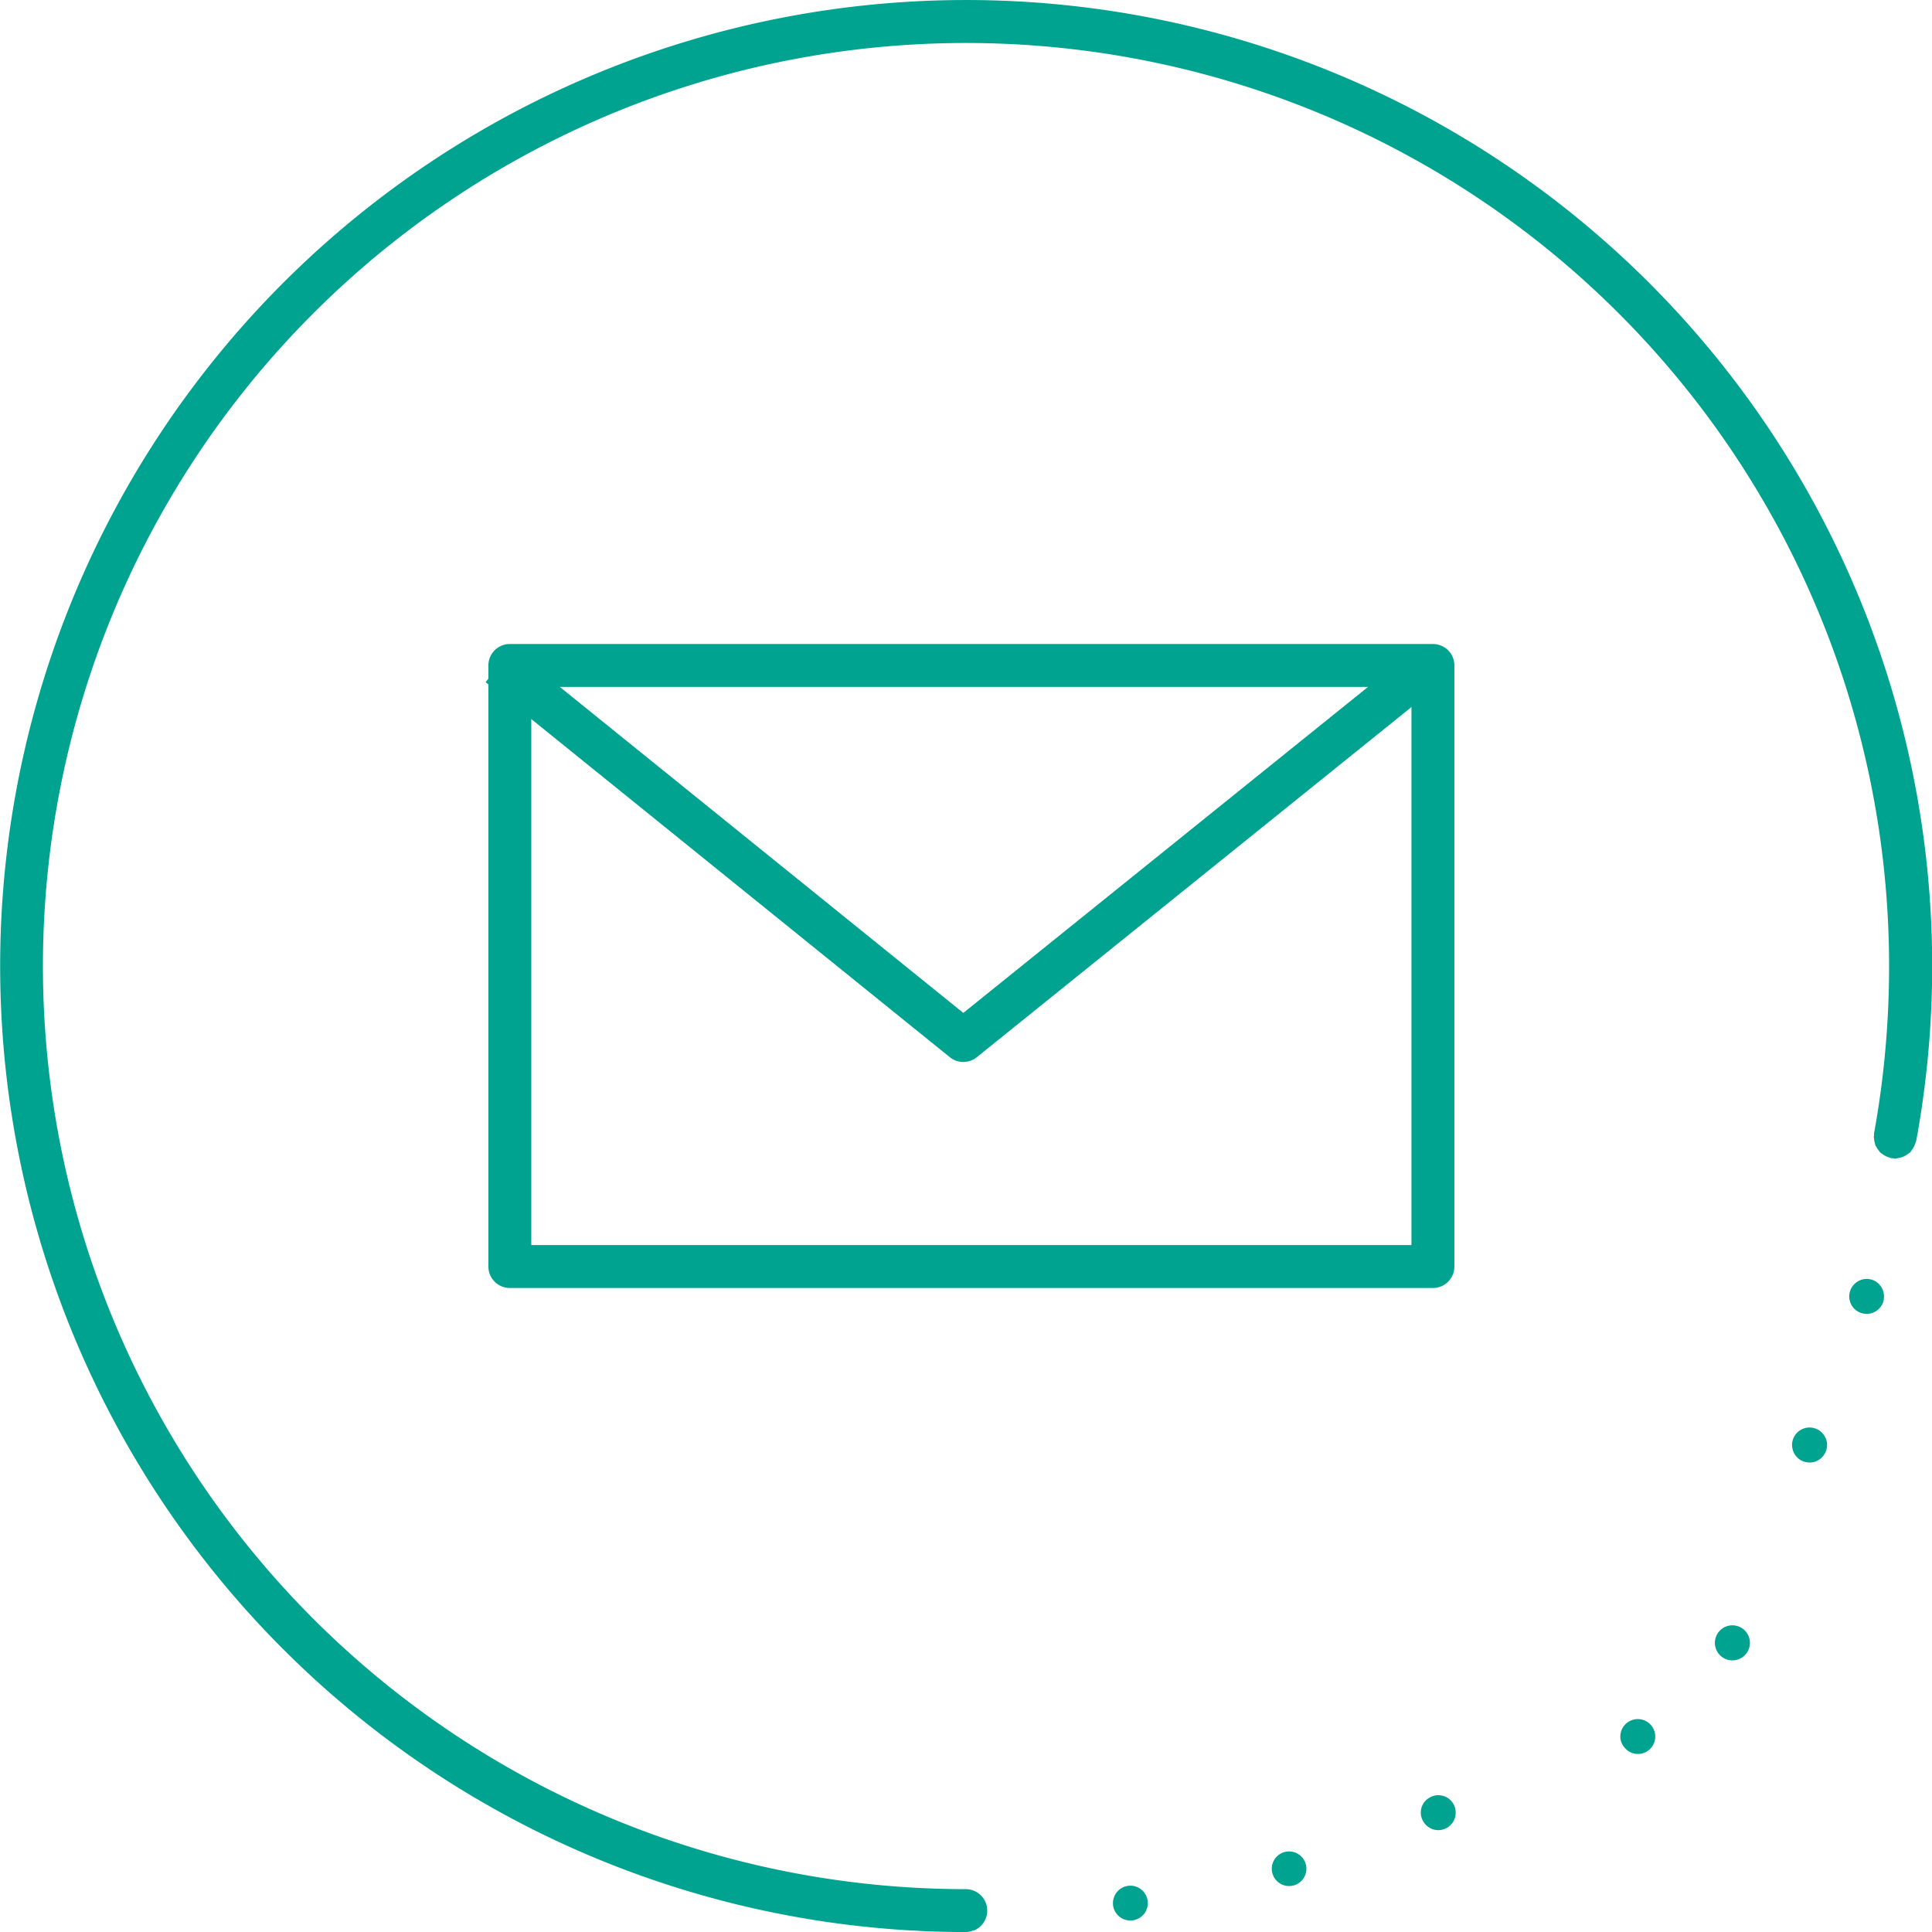 <svg xmlns="http://www.w3.org/2000/svg" width="89.999" height="90" viewBox="0 0 89.999 90">
  <g id="Group_1080" data-name="Group 1080" transform="translate(-910.824 -1194.051)">
    <g id="Group_1077" data-name="Group 1077" transform="translate(-313.051 515)">
      <g id="Group_1072" data-name="Group 1072" transform="translate(1992.924 -358.825) rotate(90)">
        <path id="Path_543" data-name="Path 543" d="M768.019,636.508c-.007-.022-.005-.047-.014-.068a1,1,0,0,0-1.919.383,43,43,0,1,1-43-43,43.517,43.517,0,0,1,7.792.7.746.746,0,0,0,.1,0c.023,0,.047.013.07.013s.055-.013.083-.016a.923.923,0,0,0,.24-.045.615.615,0,0,0,.065-.012c.023-.01.043-.033.068-.045a1,1,0,0,0,.2-.135.6.6,0,0,0,.059-.039c.021-.02.03-.049.049-.071a1,1,0,0,0,.108-.159.914.914,0,0,0,.085-.213.752.752,0,0,0,.031-.079c.005-.025,0-.048,0-.074a1.061,1.061,0,0,0,.022-.108,1.008,1.008,0,0,0-.026-.12.9.9,0,0,0-.037-.173,1.066,1.066,0,0,0-.179-.331c-.02-.024-.031-.056-.052-.079a.748.748,0,0,0-.085-.054.972.972,0,0,0-.179-.117,1.118,1.118,0,0,0-.134-.054c-.047-.015-.083-.042-.13-.052a45,45,0,1,0,36.848,44.263.97.97,0,0,0-.064-.316" transform="translate(359.793 87.226)" fill="#00a38f"/>
        <path id="Path_544" data-name="Path 544" d="M745.778,611.433a.768.768,0,0,0,.4-.111.8.8,0,0,0,.308-1.1v-.009a.822.822,0,0,0-1.11-.3.806.806,0,0,0-.3,1.11.792.792,0,0,0,.7.41" transform="translate(376.537 91.43)" fill="#00a38f"/>
        <path id="Path_545" data-name="Path 545" d="M749.988,623.055a.837.837,0,0,0,.145-.009.814.814,0,0,0,.658-.939.811.811,0,1,0-.8.948" transform="translate(376.537 94.148)" fill="#00a38f"/>
        <path id="Path_546" data-name="Path 546" d="M742.226,606.345a.79.79,0,0,0,.521-.2.8.8,0,0,0,.111-1.136.813.813,0,1,0-.632,1.333" transform="translate(376.537 87.226)" fill="#00a38f"/>
        <path id="Path_547" data-name="Path 547" d="M748.391,617.06a.823.823,0,0,0,.282-.051.806.806,0,1,0-.282.051" transform="translate(376.537 92.745)" fill="#00a38f"/>
        <path id="Path_548" data-name="Path 548" d="M726.907,595.628a.788.788,0,0,0,.282.051.811.811,0,0,0,.281-1.571.826.826,0,0,0-1.05.478.812.812,0,0,0,.487,1.042" transform="translate(371.082 87.226)" fill="#00a38f"/>
        <path id="Path_549" data-name="Path 549" d="M732.389,598.232a.77.77,0,0,0,.4.111.827.827,0,0,0,.709-.4.815.815,0,1,0-1.11.29" transform="translate(372.393 87.226)" fill="#00a38f"/>
        <path id="Path_550" data-name="Path 550" d="M737.862,601.938a.816.816,0,1,0-.529-.2.831.831,0,0,0,.529.2" transform="translate(376.537 87.226)" fill="#00a38f"/>
      </g>
      <g id="Group_1073" data-name="Group 1073" transform="translate(0 -3.95)">
        <rect id="Rectangle_1976" data-name="Rectangle 1976" width="43" height="28" transform="translate(1247.625 714)" fill="none" stroke="#00a38f" stroke-linejoin="round" stroke-width="2"/>
        <path id="Path_23890" data-name="Path 23890" d="M15225,638l21.625,17.471L15268.313,638" transform="translate(-13977.876 76)" fill="none" stroke="#00a38f" stroke-linejoin="round" stroke-width="2"/>
      </g>
    </g>
  </g>
</svg>

